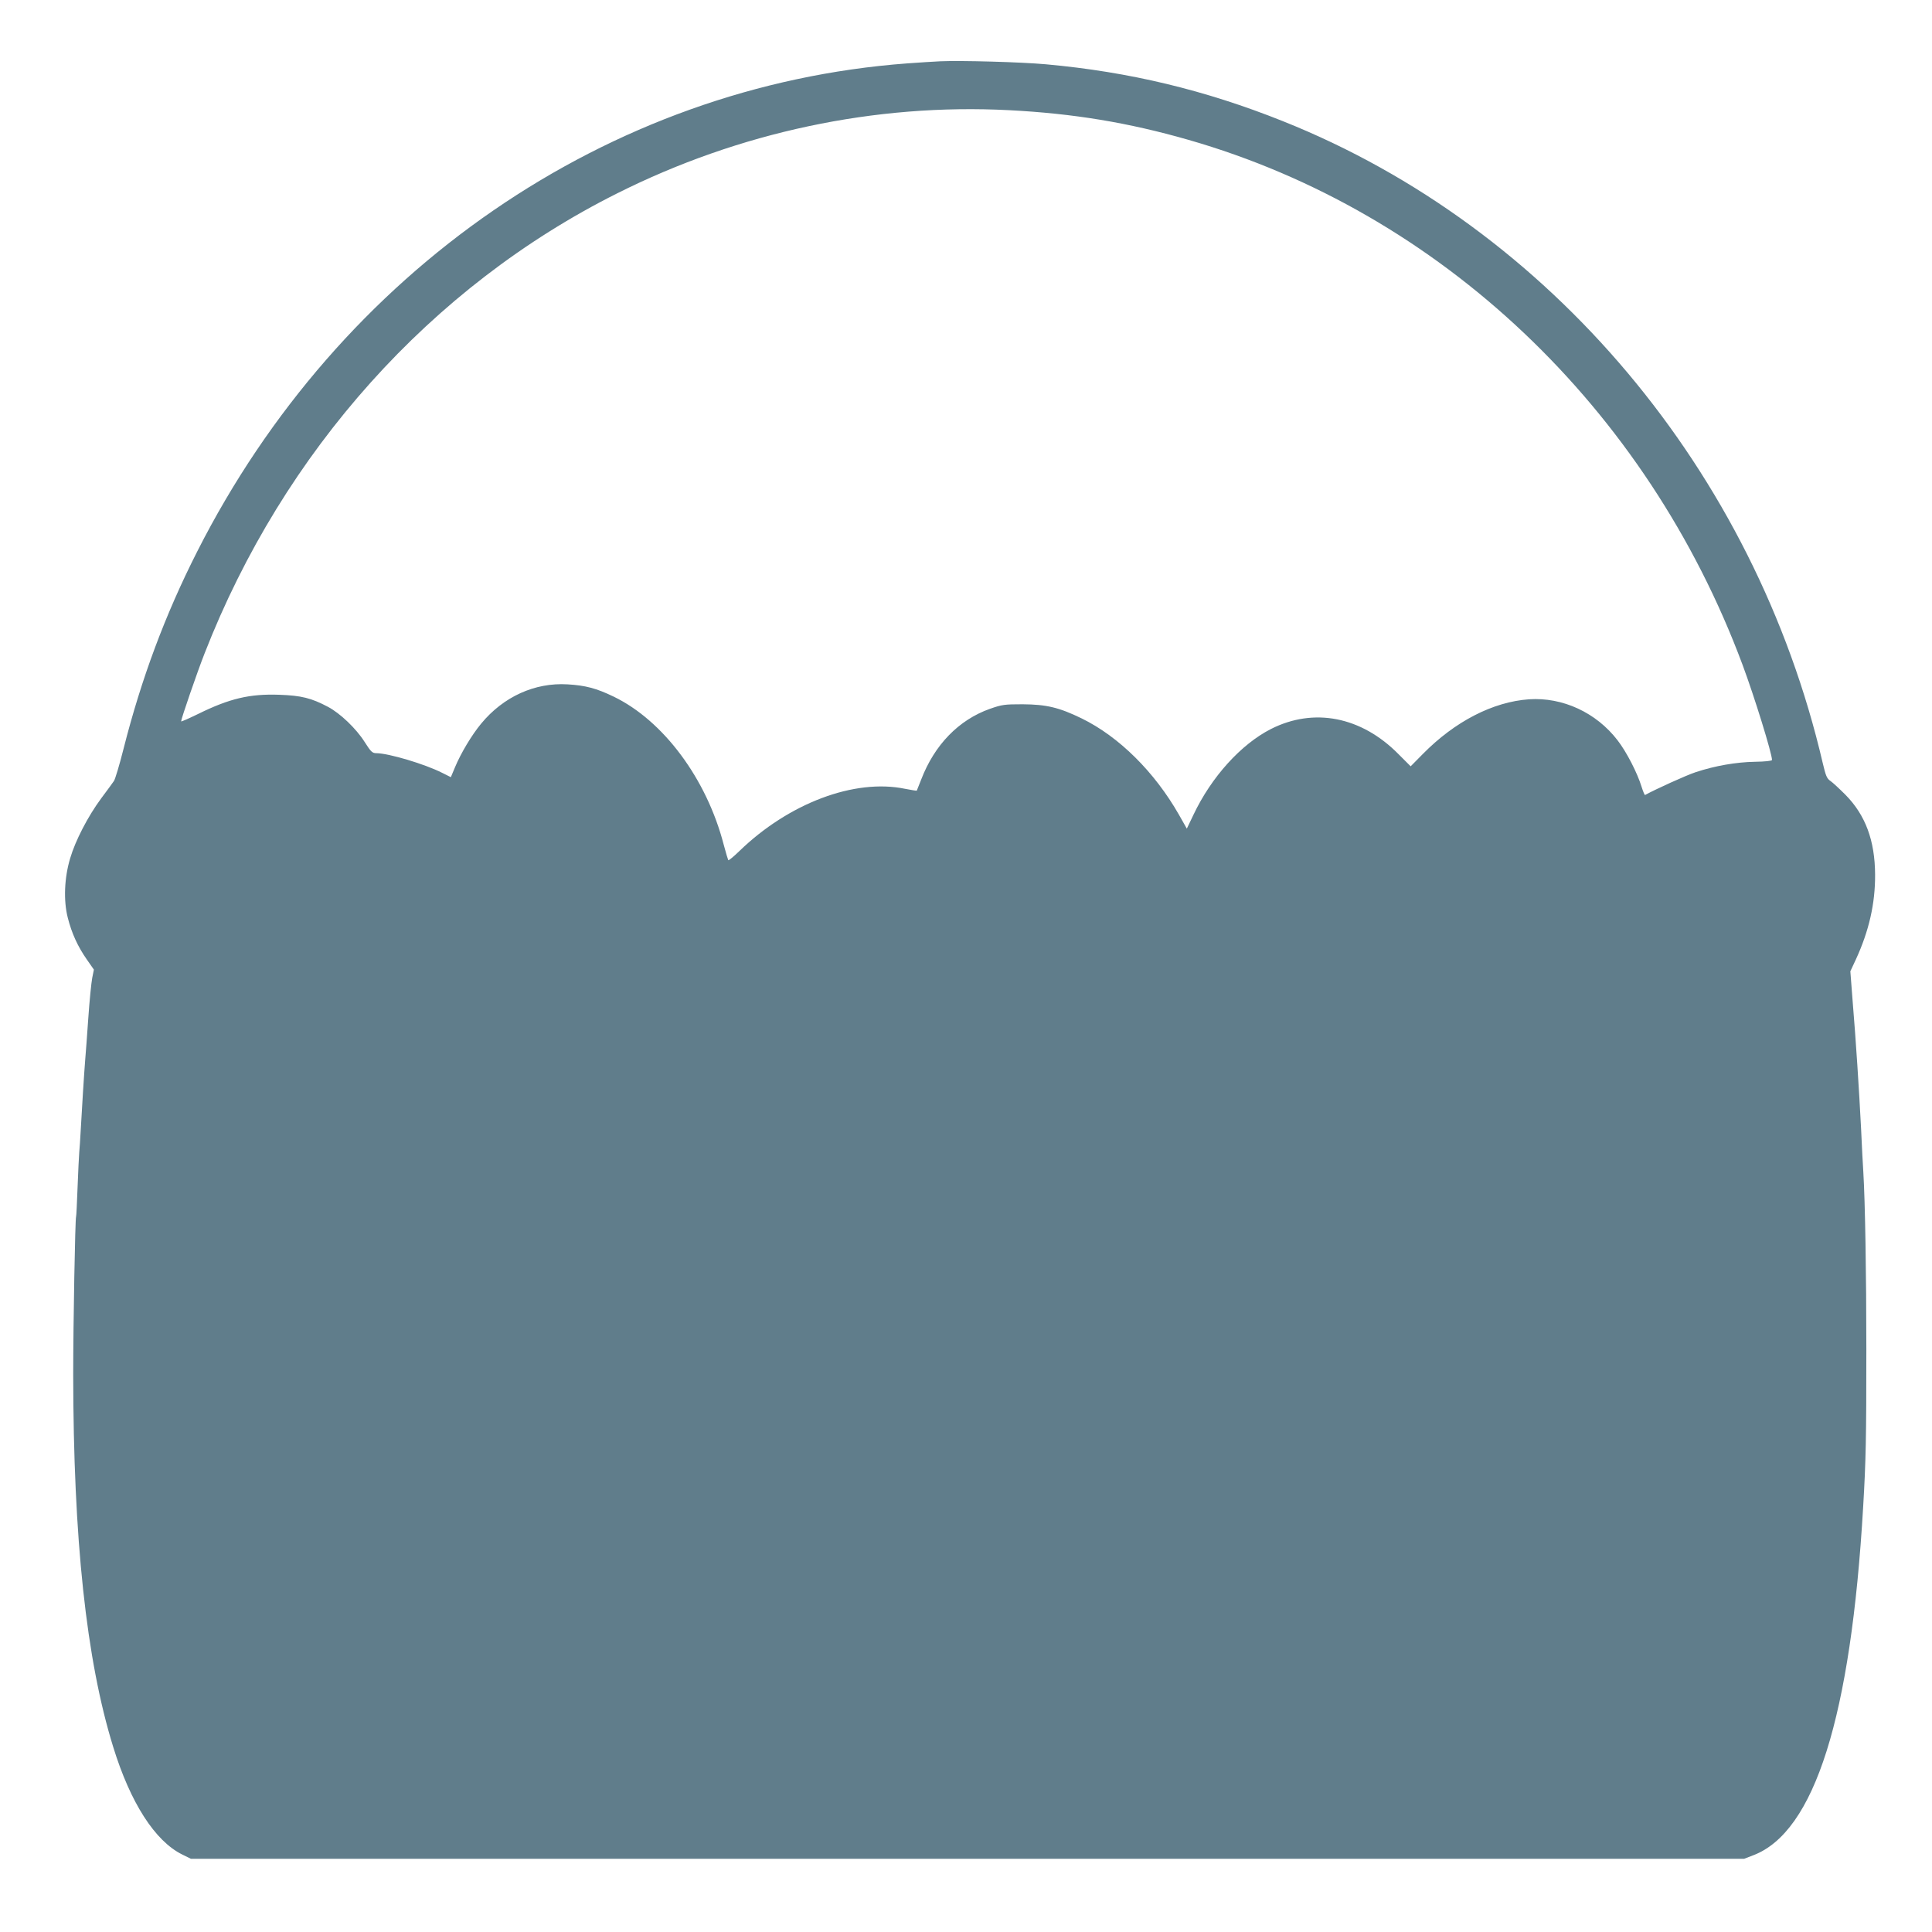 <?xml version="1.0" standalone="no"?>
<!DOCTYPE svg PUBLIC "-//W3C//DTD SVG 20010904//EN"
 "http://www.w3.org/TR/2001/REC-SVG-20010904/DTD/svg10.dtd">
<svg version="1.0" xmlns="http://www.w3.org/2000/svg"
 width="1280pt" height="1280pt" viewBox="0 0 1280 1280"
 preserveAspectRatio="xMidYMid meet">
<g transform="translate(0,1280) scale(0.1,-0.1)"
fill="#607d8b" stroke="none">
<path d="M6230 12394 c-41 -2 -140 -8 -220 -14 -1981 -148 -3760 -1371 -4704
-3235 -211 -416 -369 -839 -487 -1304 -27 -107 -56 -204 -64 -215 -8 -12 -46
-64 -85 -116 -88 -119 -171 -280 -205 -396 -39 -129 -45 -281 -16 -394 26
-103 66 -191 127 -278 l46 -66 -11 -55 c-6 -31 -18 -150 -26 -266 -8 -115 -17
-237 -20 -270 -7 -84 -23 -339 -30 -470 -3 -60 -8 -128 -10 -150 -2 -22 -7
-125 -11 -230 -4 -104 -8 -193 -10 -196 -6 -11 -19 -707 -19 -1044 1 -1092 86
-1891 265 -2469 114 -370 277 -624 458 -713 l57 -28 5145 0 5145 0 60 23 c407
154 648 918 729 2310 18 307 21 447 21 1047 0 488 -8 974 -20 1170 -3 44 -10
175 -15 290 -13 253 -34 581 -56 845 l-15 195 36 77 c88 191 129 372 128 563
-1 226 -64 395 -196 529 -40 40 -85 82 -100 92 -24 16 -31 35 -51 119 -450
1932 -1807 3546 -3576 4252 -515 206 -1018 327 -1570 377 -166 15 -560 26
-700 20z m455 -324 c427 -22 789 -82 1187 -196 1669 -478 3039 -1776 3673
-3479 80 -215 195 -588 195 -630 0 -6 -45 -11 -113 -12 -122 -2 -264 -26 -393
-69 -59 -19 -266 -113 -335 -151 -3 -2 -13 23 -23 54 -28 92 -100 232 -159
308 -141 184 -364 287 -587 272 -239 -17 -490 -146 -703 -362 l-81 -82 -81 81
c-246 249 -561 310 -845 166 -198 -101 -394 -317 -513 -568 l-44 -92 -52 92
c-162 284 -397 517 -644 638 -150 73 -234 93 -392 94 -120 0 -136 -2 -216 -30
-207 -73 -368 -239 -456 -469 -15 -38 -28 -71 -29 -73 -1 -2 -36 4 -78 12
-334 69 -770 -95 -1098 -413 -37 -36 -70 -63 -73 -60 -2 3 -16 49 -30 102
-113 437 -400 823 -730 982 -114 55 -186 74 -305 81 -217 13 -425 -82 -572
-260 -63 -76 -134 -195 -173 -288 l-28 -67 -56 28 c-116 59 -355 130 -437 131
-27 0 -36 8 -78 74 -56 89 -162 190 -243 233 -110 58 -176 75 -323 80 -196 7
-330 -25 -537 -127 -62 -30 -113 -53 -113 -49 0 16 107 327 155 449 523 1341
1502 2432 2734 3049 809 406 1710 597 2596 551z"/>
</g>
</svg>
